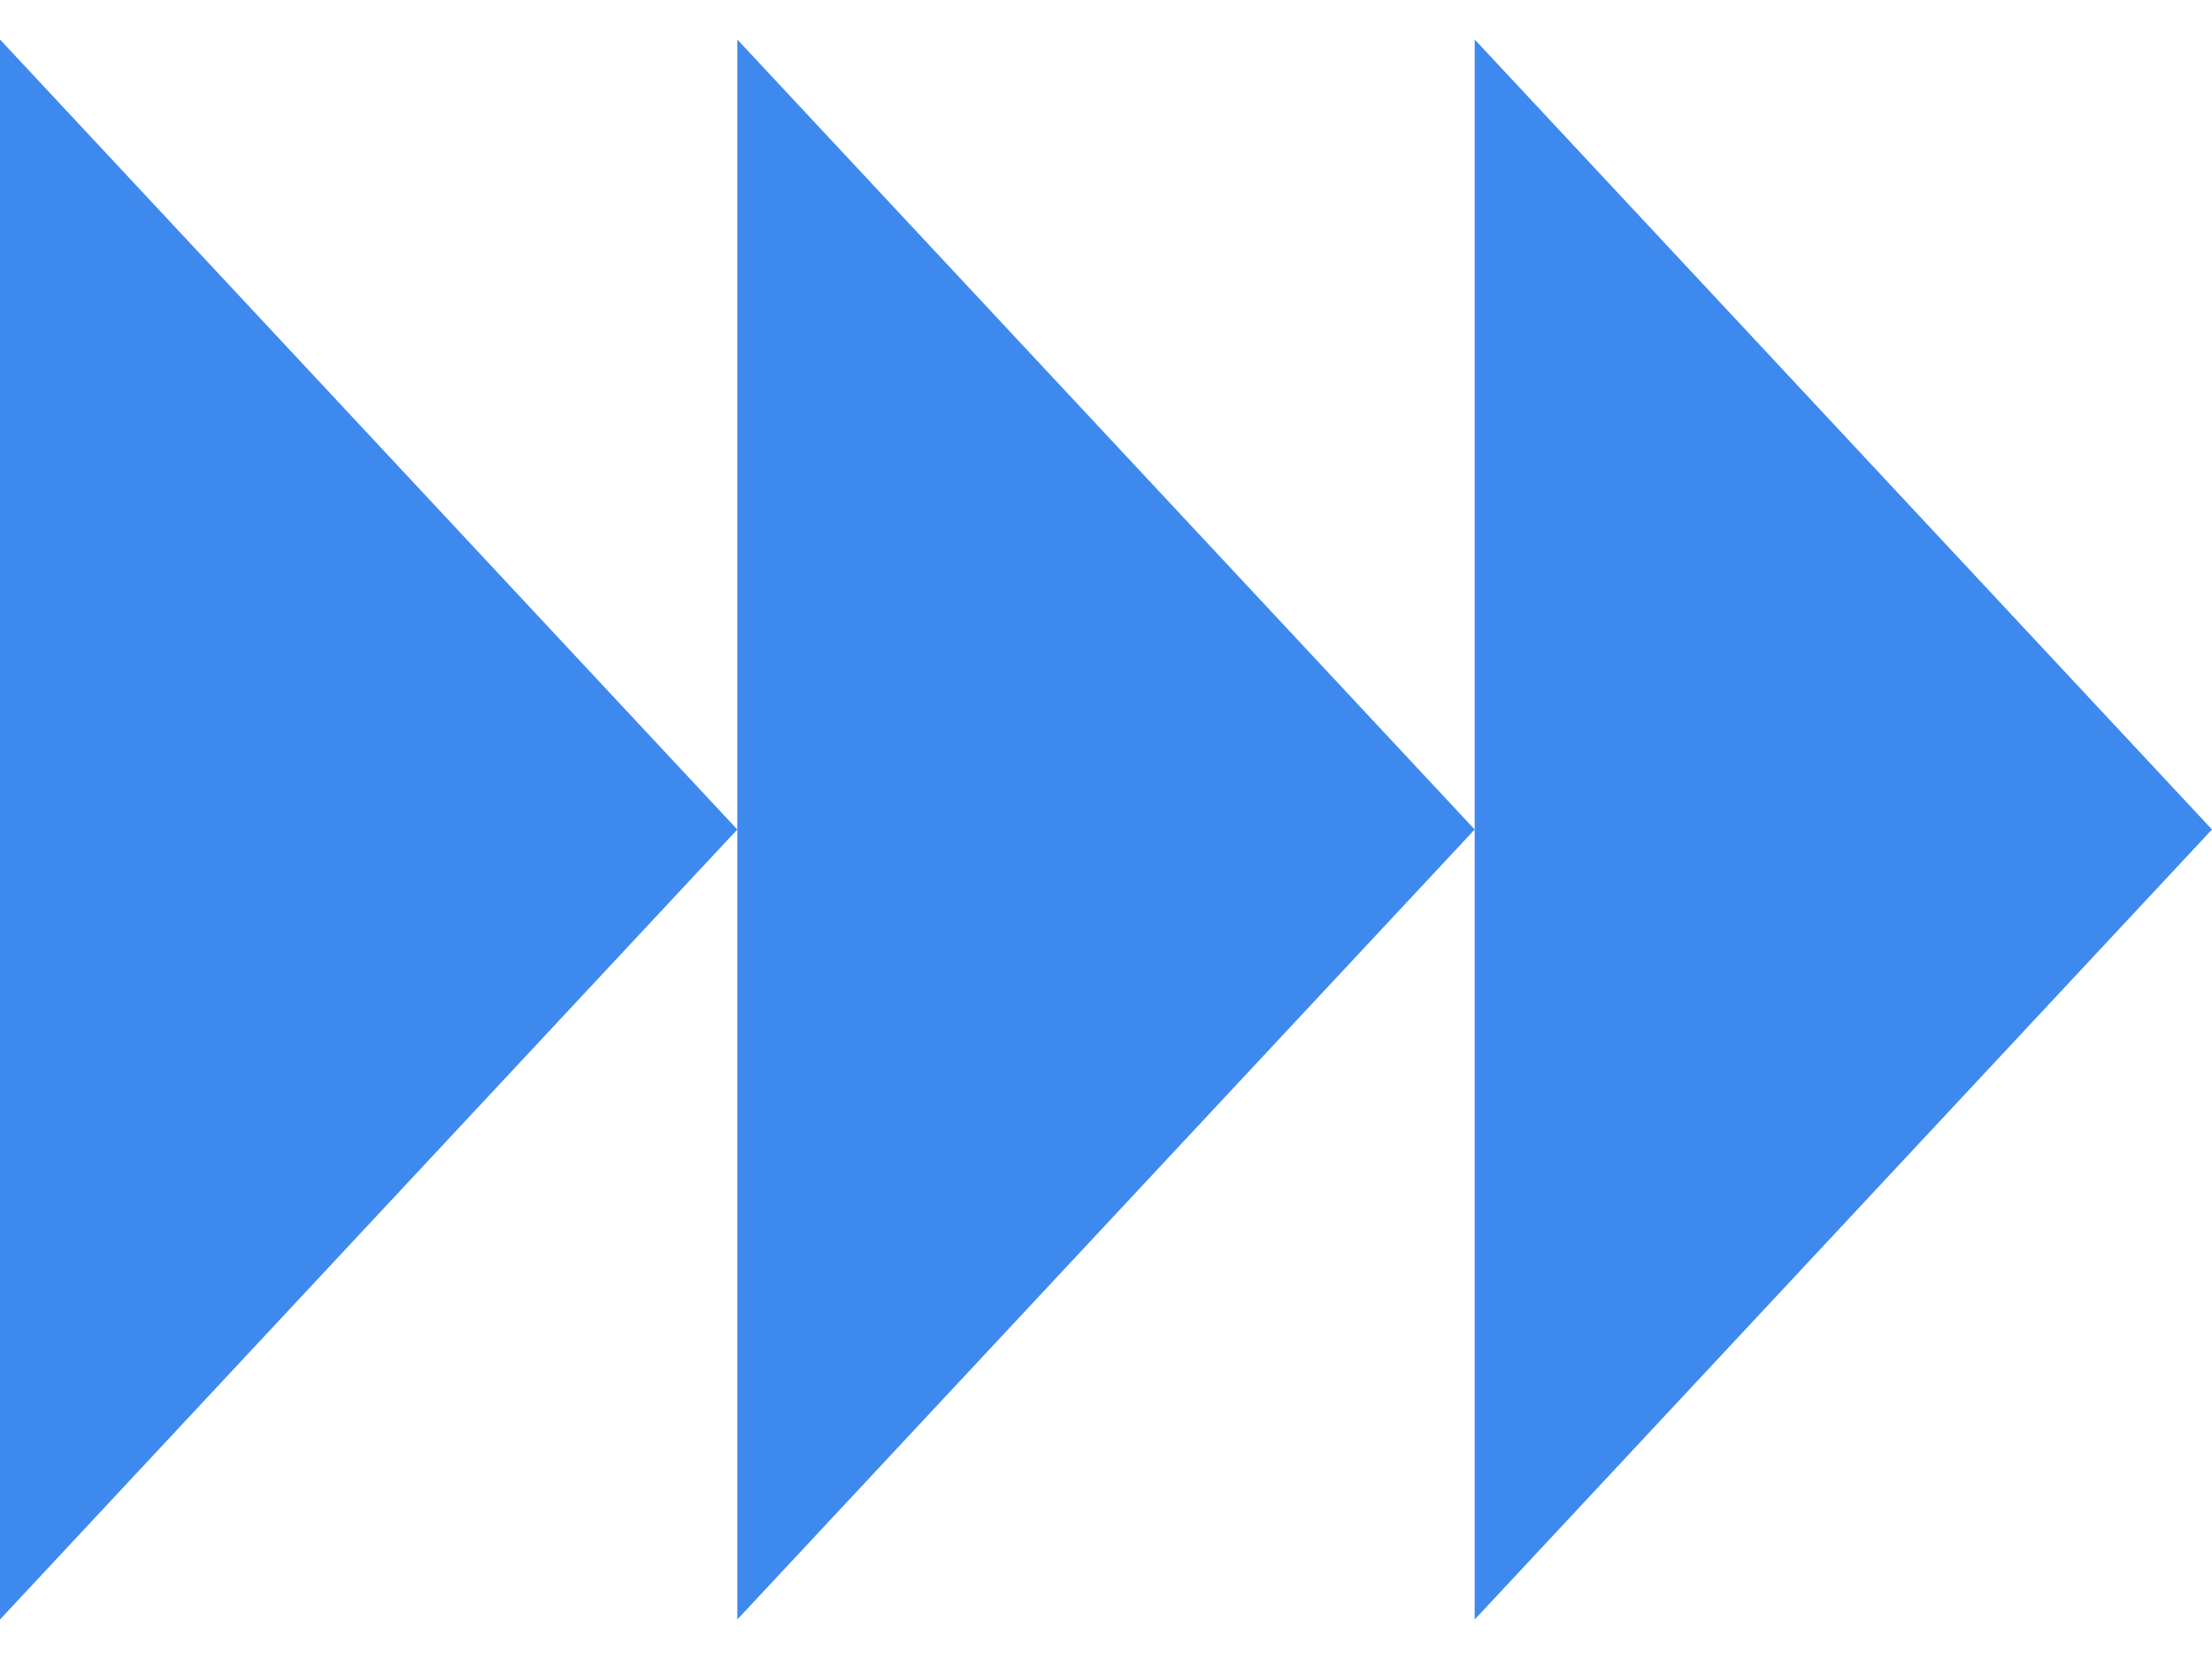<?xml version="1.0" encoding="UTF-8"?> <svg xmlns="http://www.w3.org/2000/svg" width="28" height="21" viewBox="0 0 28 21" fill="none"><path fill-rule="evenodd" clip-rule="evenodd" d="M9.333 10.5L0 0.5L0 20.5L9.333 10.5ZM18.667 10.5L9.333 0.5L9.333 10.5L9.333 20.5L18.667 10.5ZM28 10.5L18.667 0.5V10.5L18.667 20.5L28 10.5Z" fill="#3E89EE"></path></svg> 